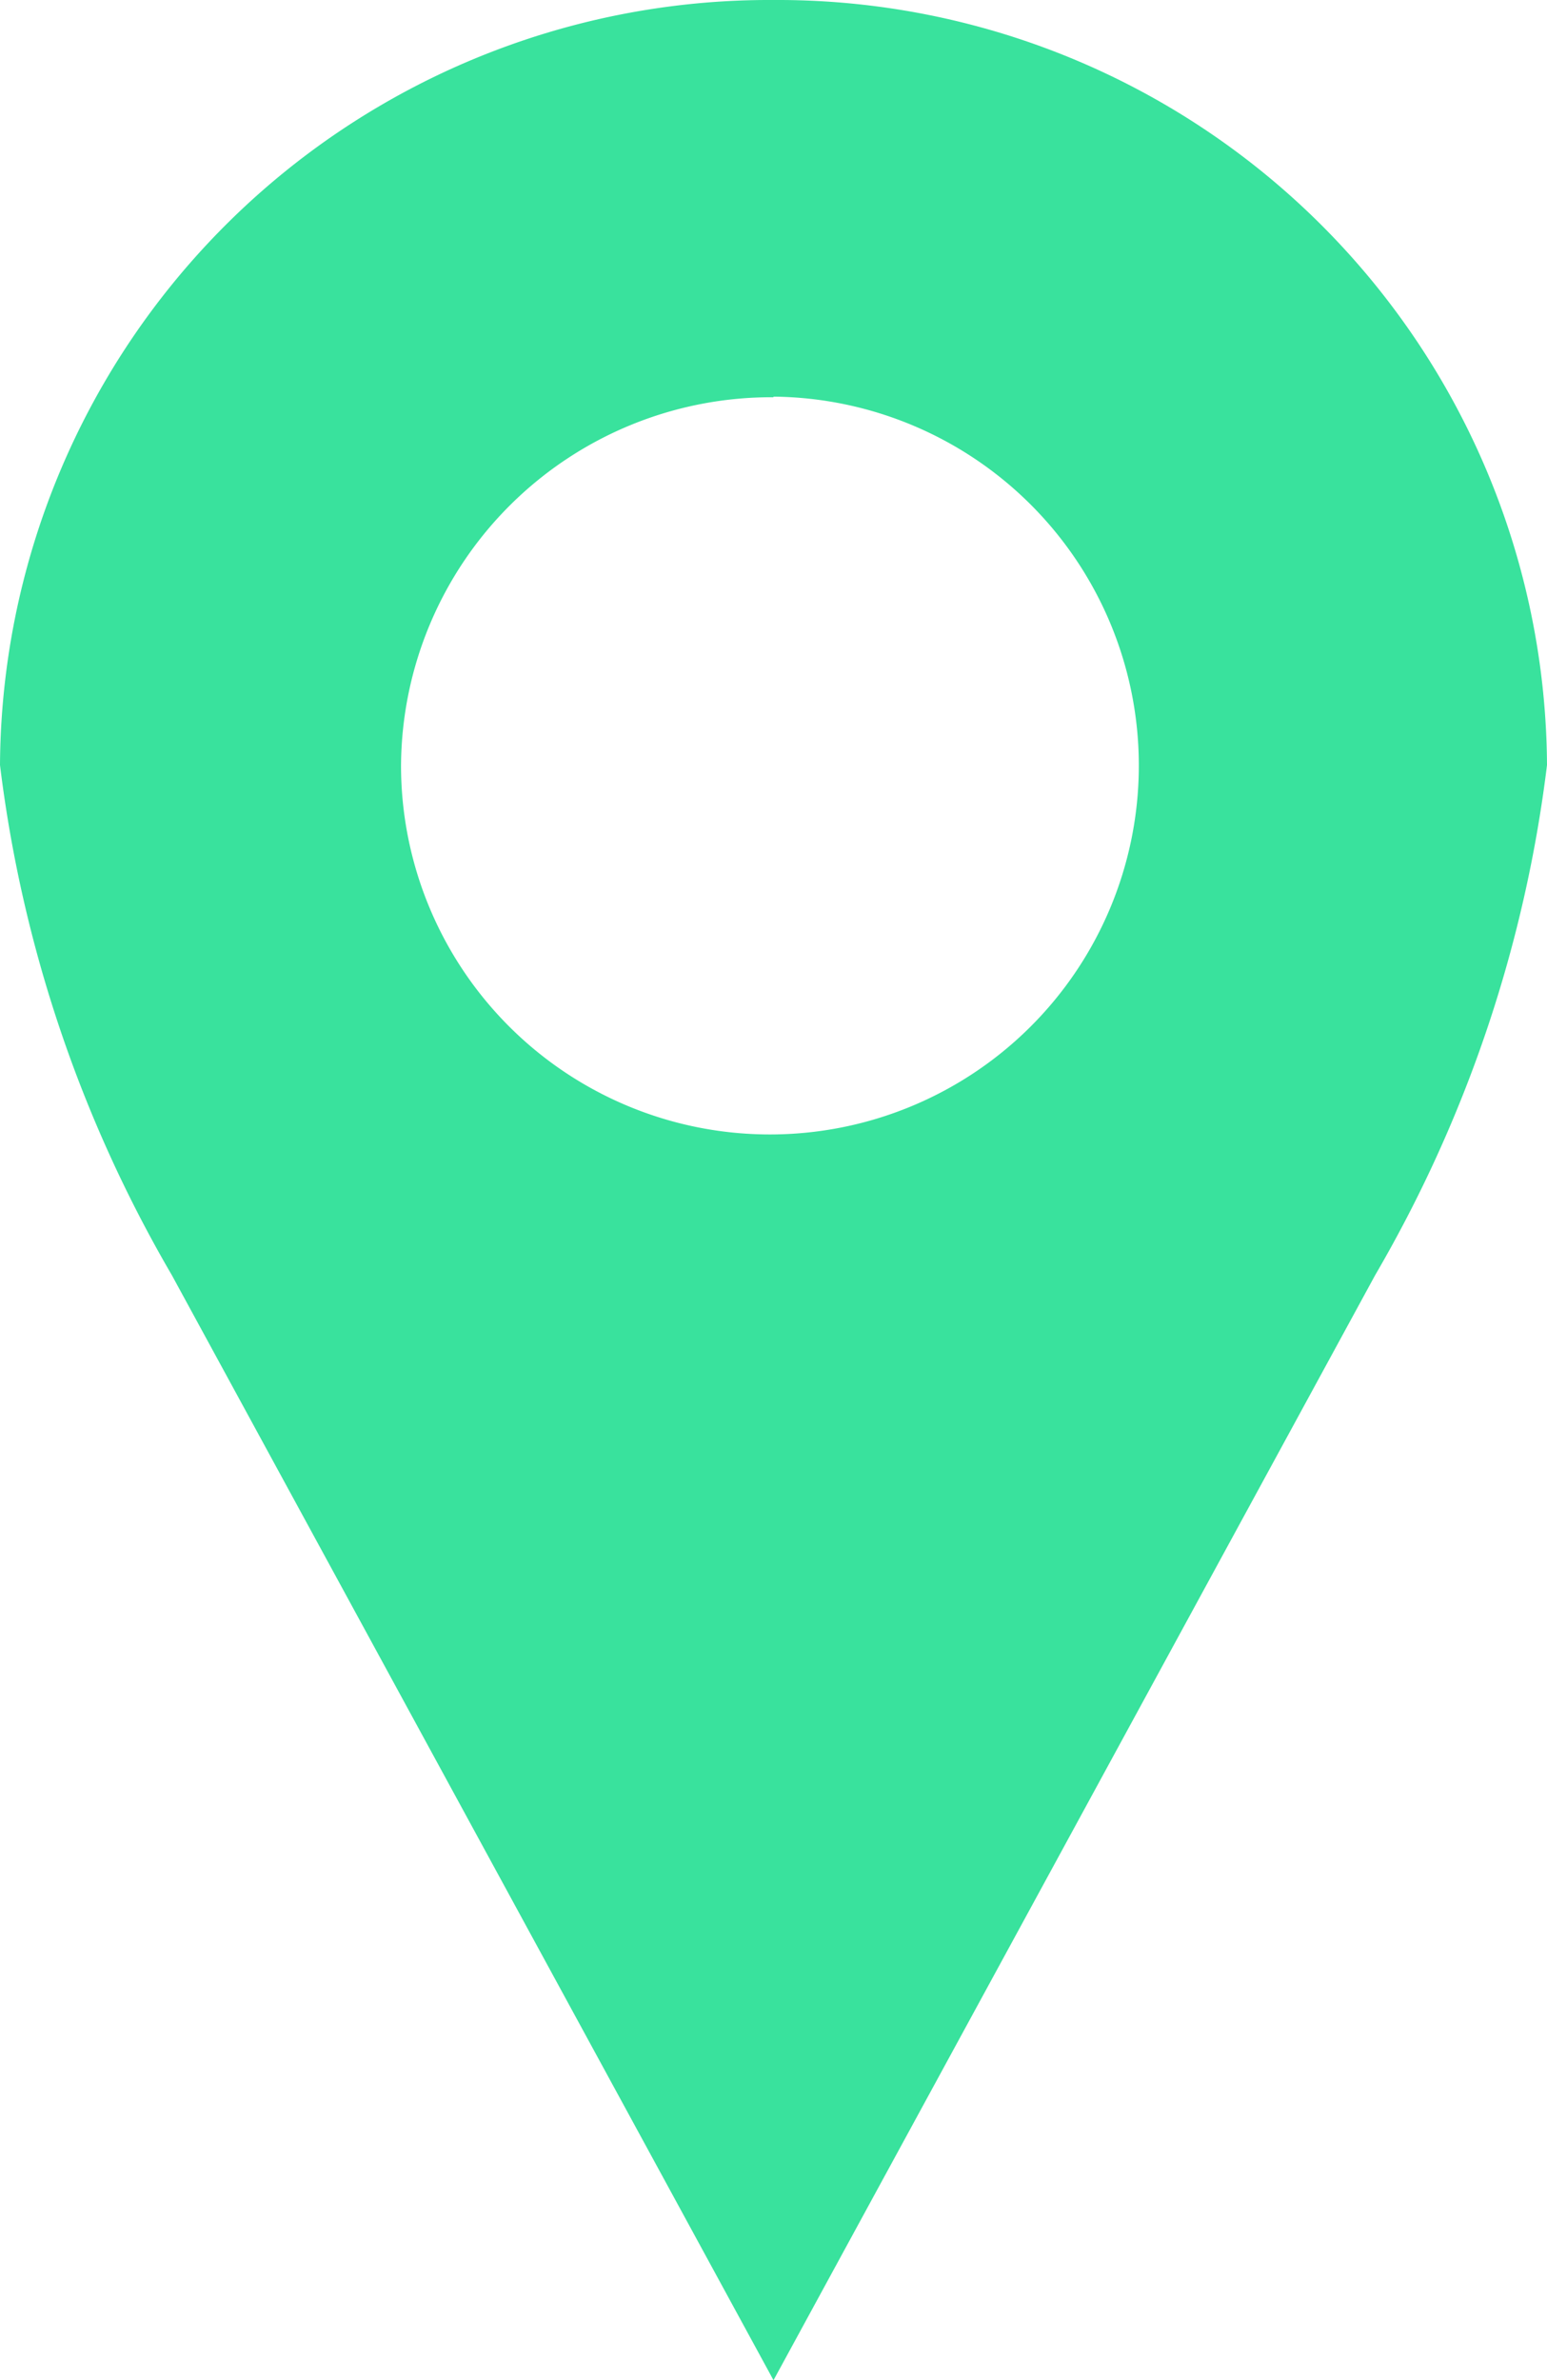 <svg xmlns="http://www.w3.org/2000/svg" width="13" height="20" viewBox="0 0 13 20">
    <g>
        <path fill="#39e29d" d="M29.5 960.362a6.465 6.465 0 0 0-6.5 6.429 11.206 11.206 0 0 0 1.444 4.286l5.056 9.286 5.056-9.286A11.206 11.206 0 0 0 36 966.791a6.465 6.465 0 0 0-6.5-6.429zm0 3.333a3.1 3.1 0 1 1-3.13 3.1 3.113 3.113 0 0 1 3.13-3.095z" transform="translate(-23 -960.362)"/>
    </g>
</svg>
